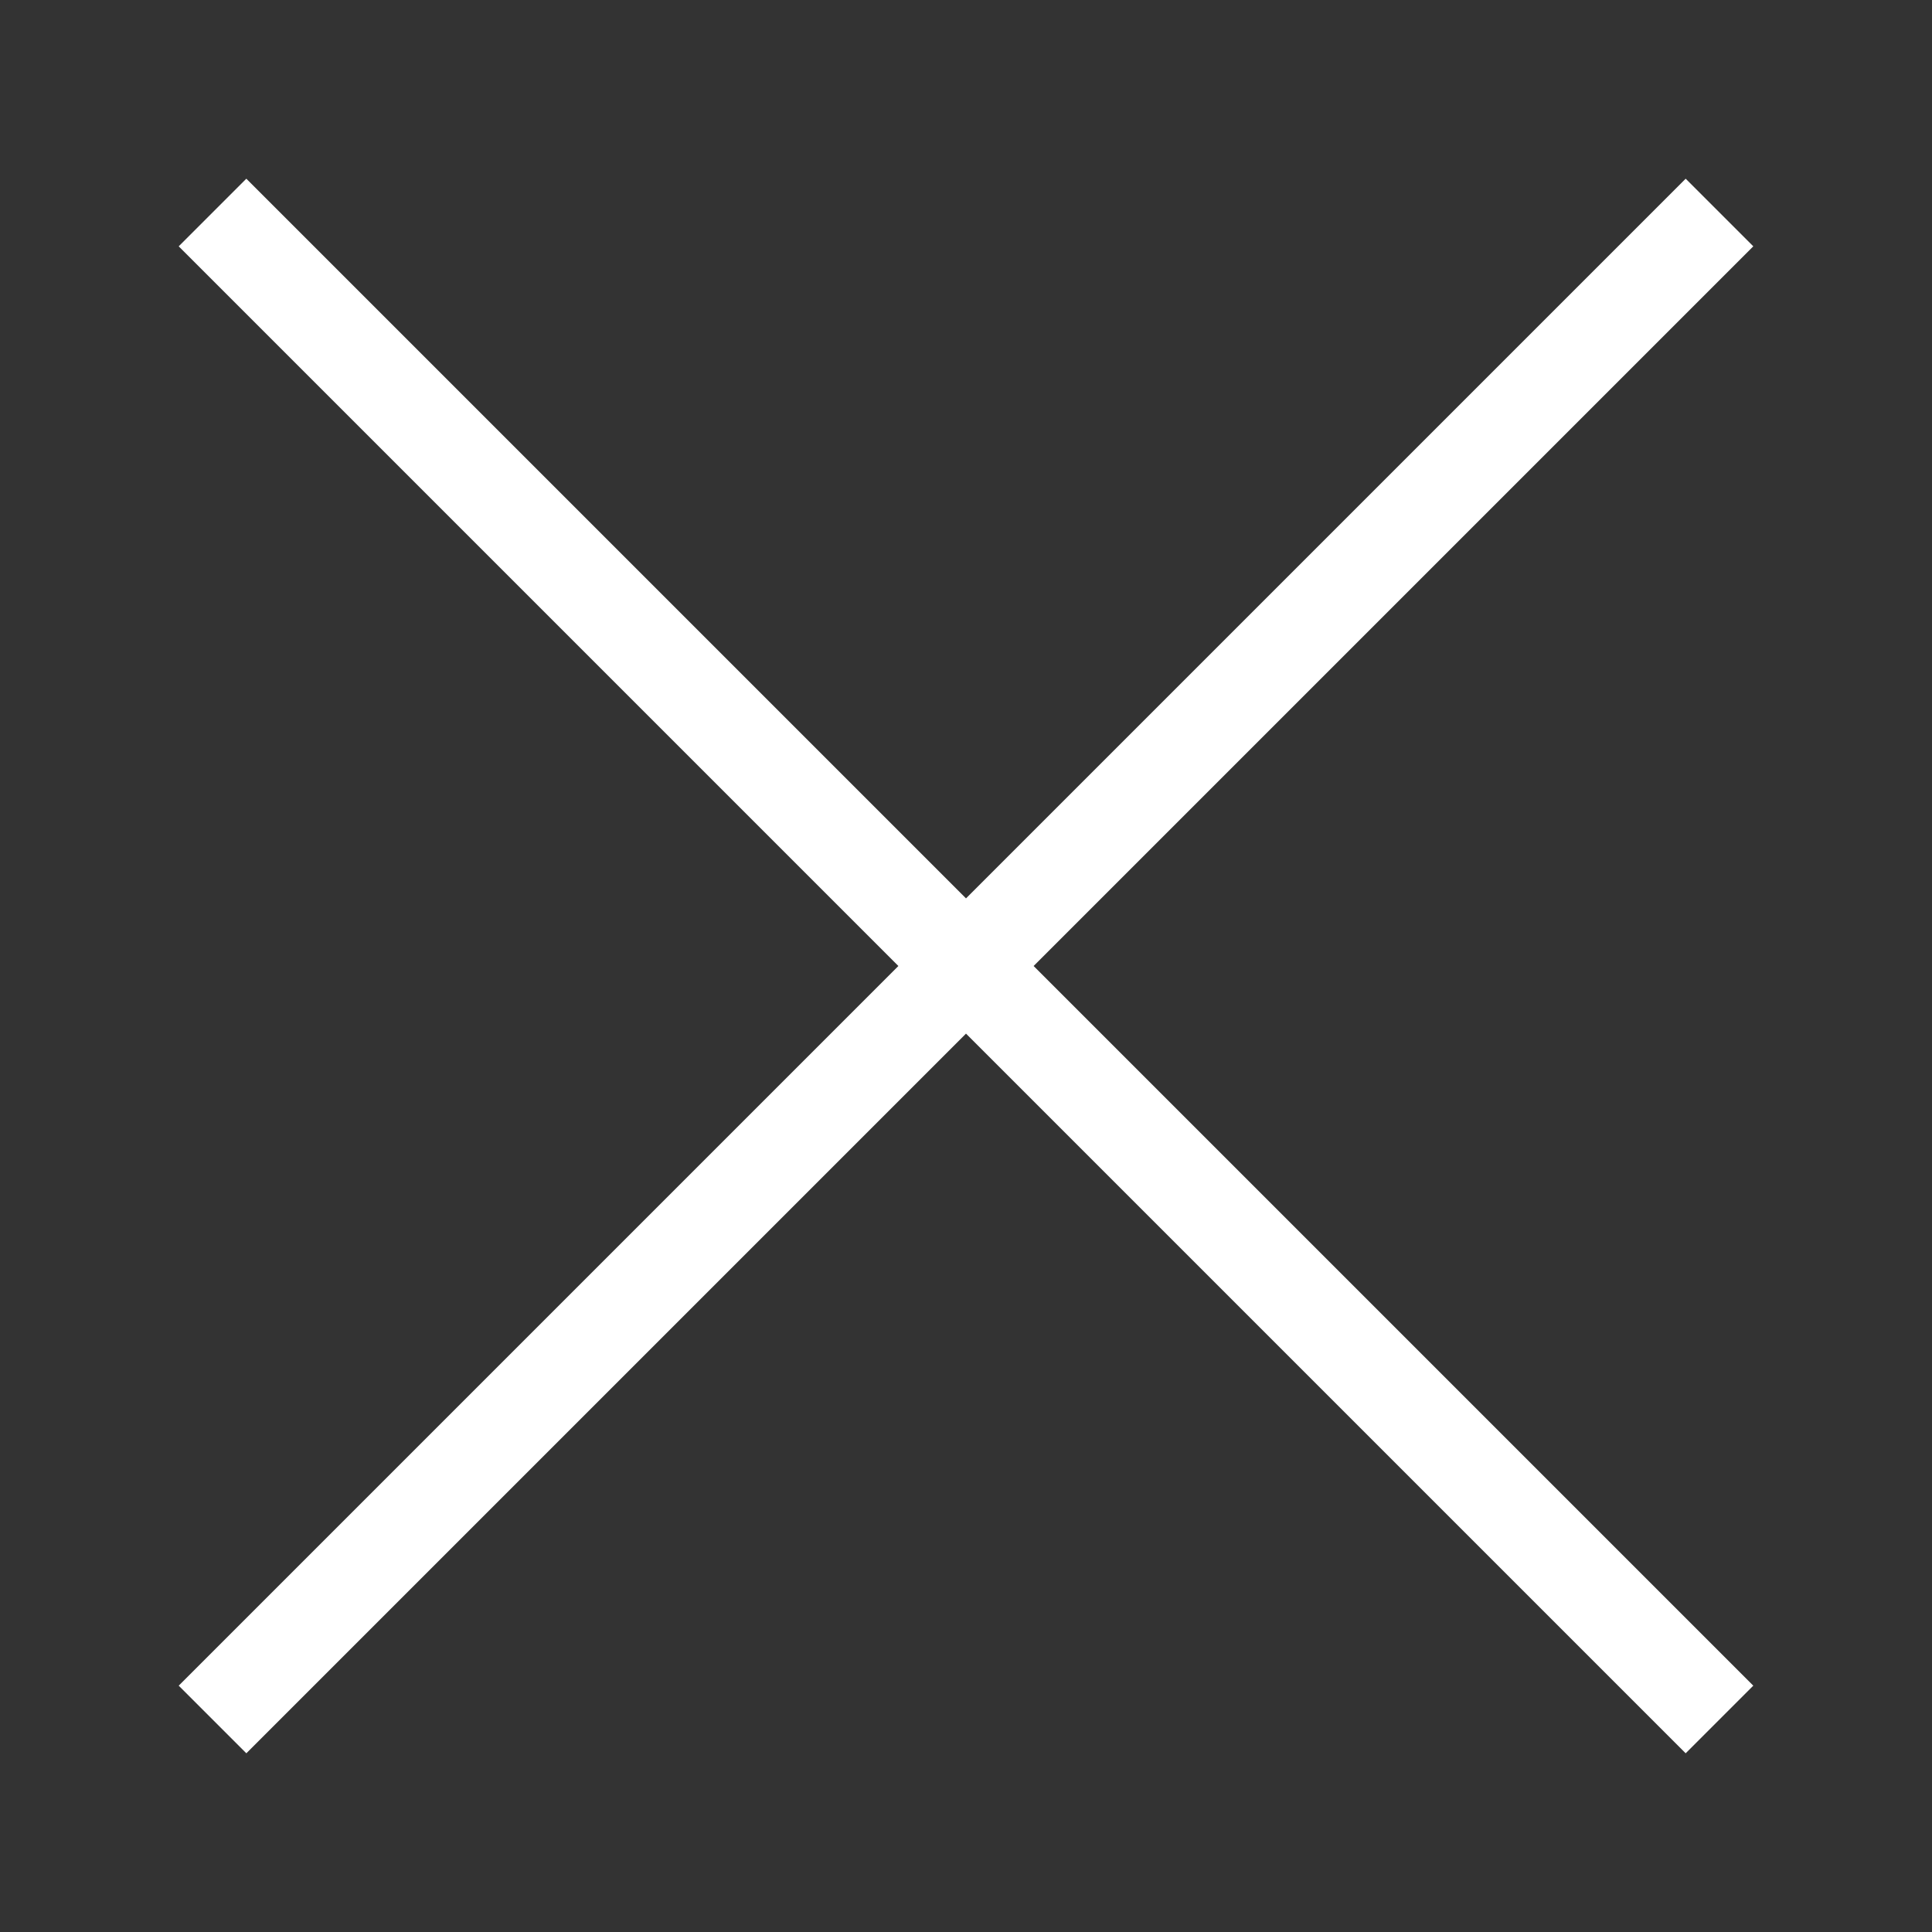 <?xml version="1.0" encoding="utf-8"?>
<!-- Generator: Adobe Illustrator 23.1.1, SVG Export Plug-In . SVG Version: 6.00 Build 0)  -->
<svg version="1.1" id="Livello_1" xmlns="http://www.w3.org/2000/svg" xmlns:xlink="http://www.w3.org/1999/xlink" x="0px" y="0px"
	 viewBox="0 0 40 40" style="enable-background:new 0 0 40 40;" xml:space="preserve">
<rect x="0" y="0" width="40" height="40" fill="#333333" stroke="none"/>
<style type="text/css">
	.st0{fill:#ffffff;}
</style>
<polygon class="st0" points="36.3,5.1 34.9,3.7 20,18.6 5.1,3.7 3.7,5.1 18.6,20 3.7,34.9 5.1,36.3 20,21.4 34.9,36.3 36.3,34.9 
	21.4,20 "/>
</svg>
